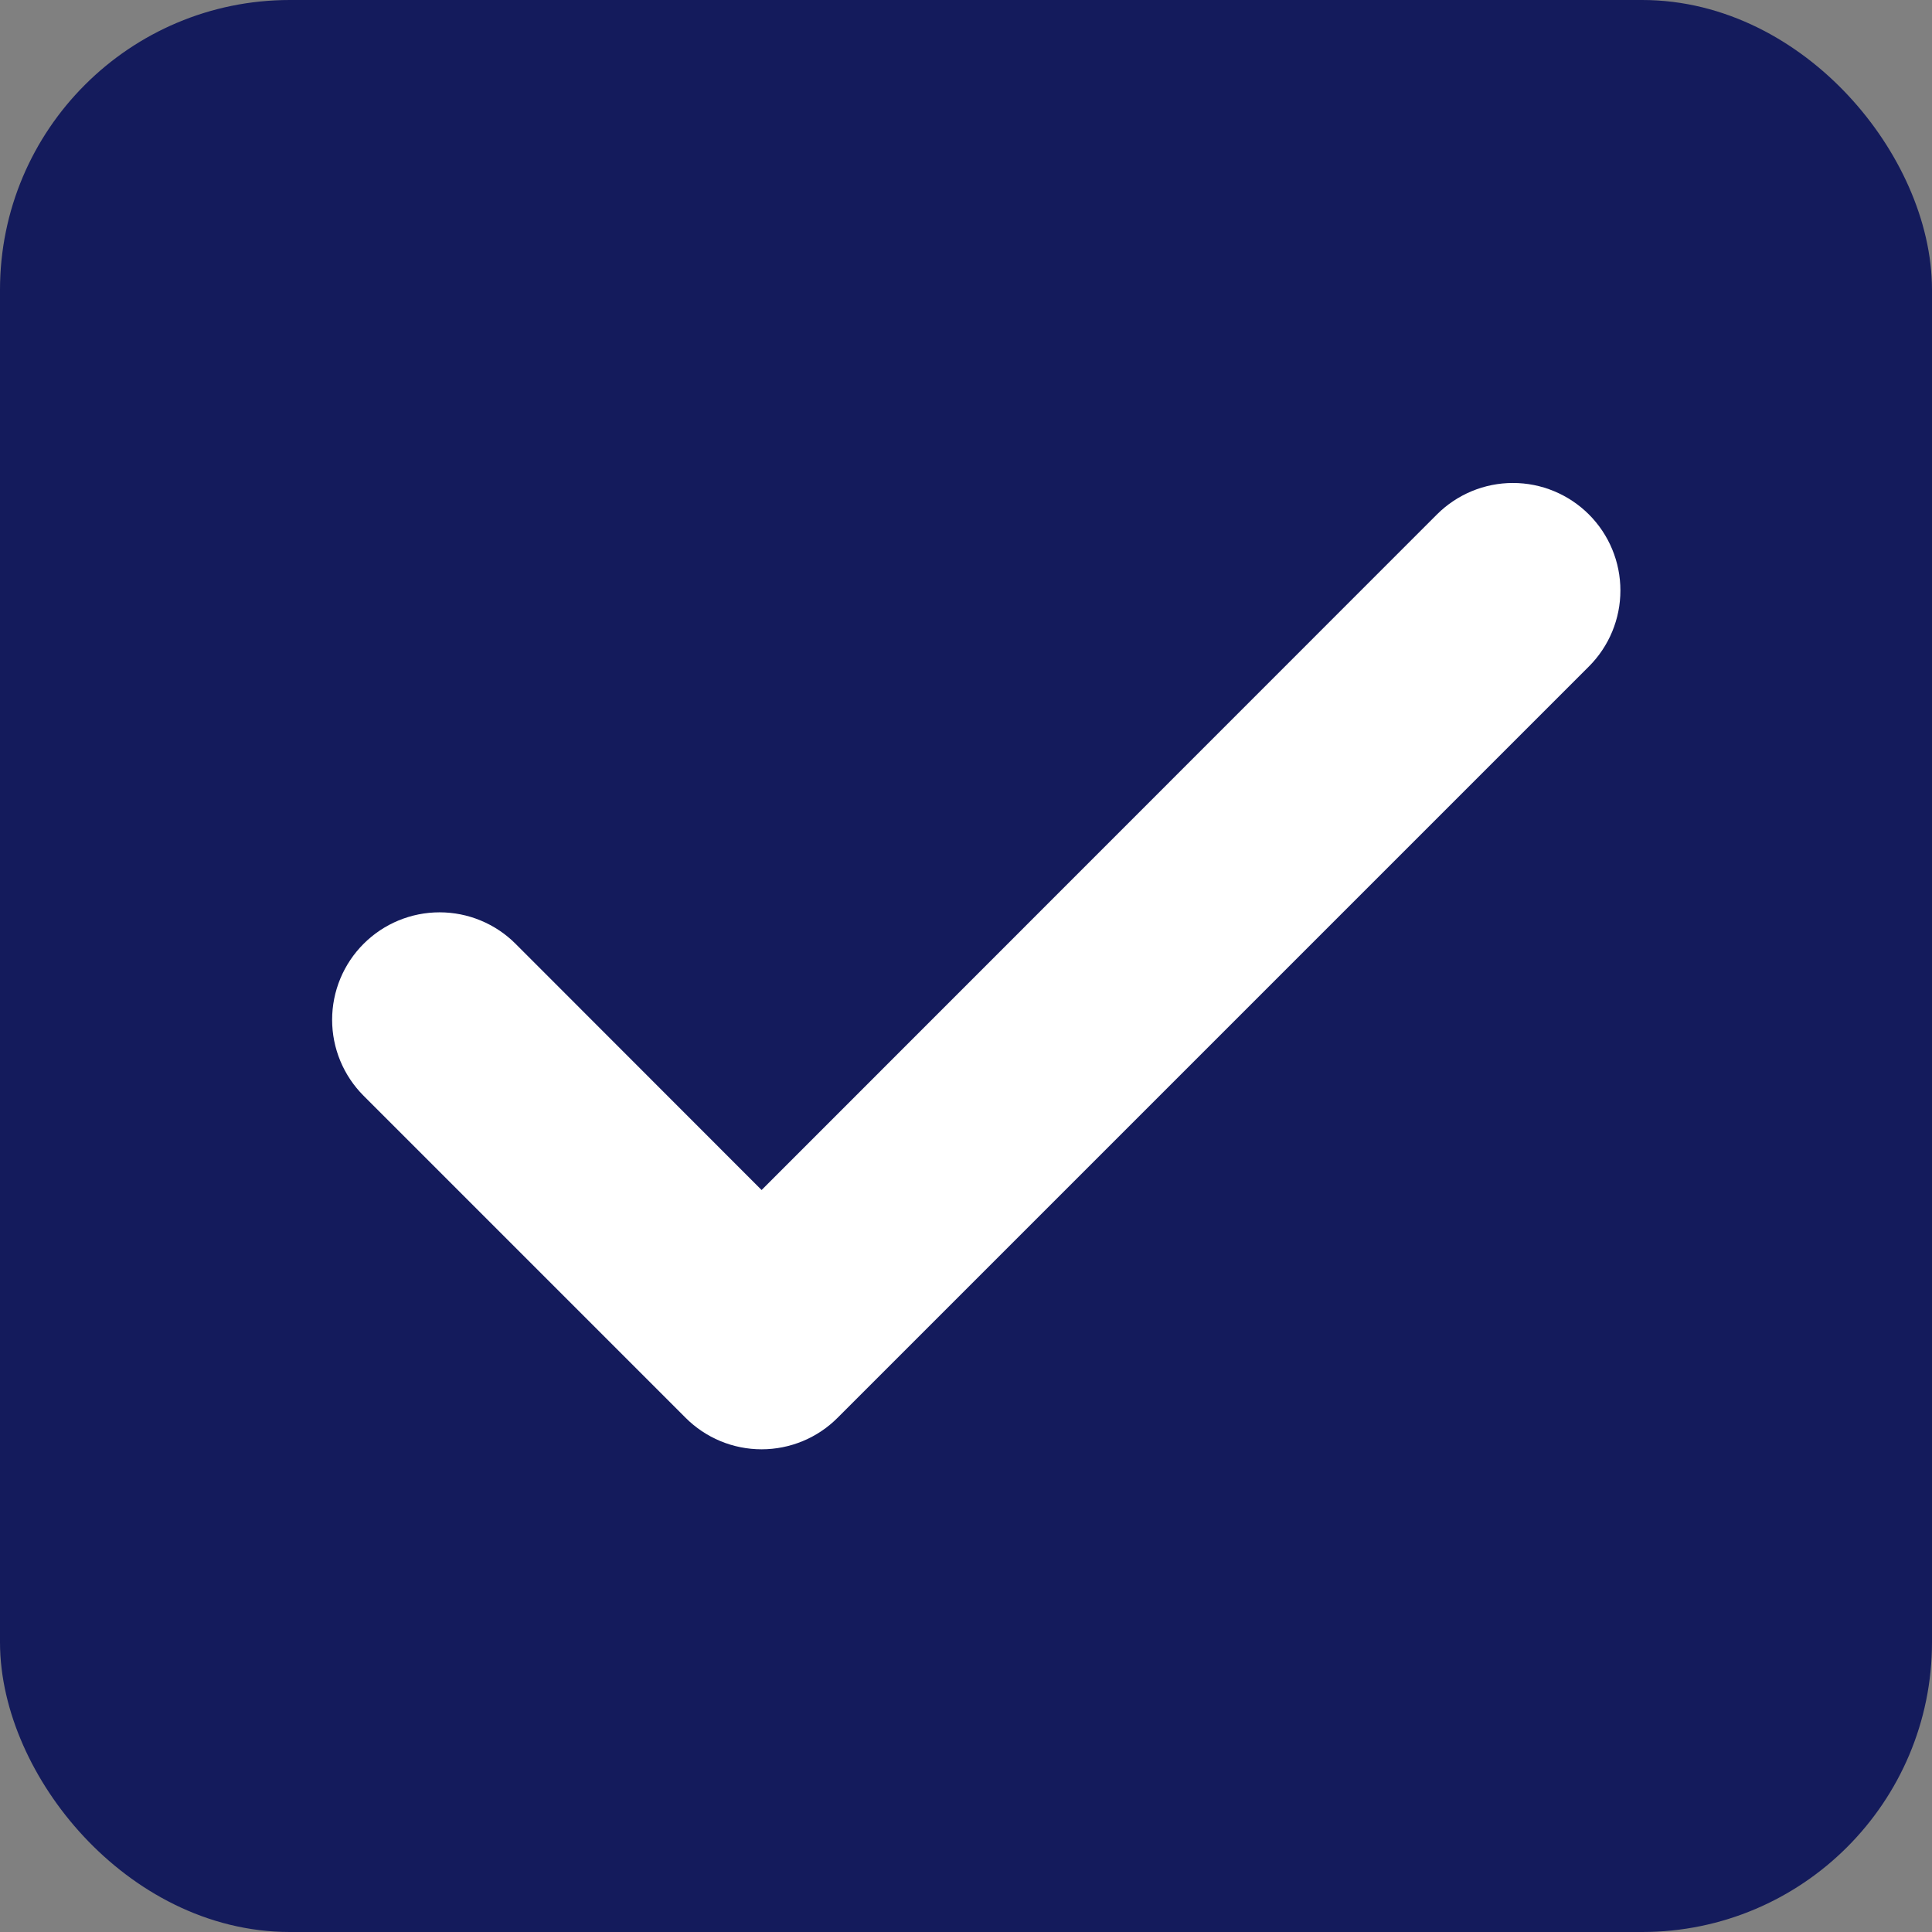 <svg width="64" height="64" viewBox="0 0 64 64" fill="none" xmlns="http://www.w3.org/2000/svg">
<rect x="0" y="0" width="64" height="64" fill="#808080" stroke="none"/>
<g clip-path="url(#clip0_4707_36247)">
<rect x="1.6" y="1.6" width="60.8" height="60.8" rx="8" fill="#141B5C" stroke="#141B5C" stroke-width="3.2"/>
<path d="M27.746 46.966L52.635 22.077C53.303 21.409 53.678 20.504 53.678 19.56C53.678 18.615 53.303 17.71 52.635 17.042C51.967 16.375 51.062 15.999 50.118 15.999C49.173 15.999 48.268 16.375 47.6 17.042L25.229 39.421L17.079 31.265C16.749 30.934 16.356 30.672 15.924 30.493C15.492 30.314 15.03 30.222 14.562 30.222C13.618 30.222 12.712 30.597 12.045 31.265C11.714 31.595 11.452 31.988 11.273 32.419C11.094 32.851 11.002 33.314 11.002 33.782C11.002 34.249 11.094 34.712 11.273 35.144C11.452 35.576 11.714 35.968 12.045 36.299L22.711 46.966C23.042 47.297 23.434 47.56 23.866 47.739C24.298 47.918 24.761 48.01 25.229 48.01C25.696 48.01 26.159 47.918 26.591 47.739C27.023 47.56 27.416 47.297 27.746 46.966Z" fill="white"/>
</g>
<defs>
<clipPath id="clip0_4707_36247">
<rect width="64" height="64" fill="white"/>
</clipPath>
</defs>
</svg>
